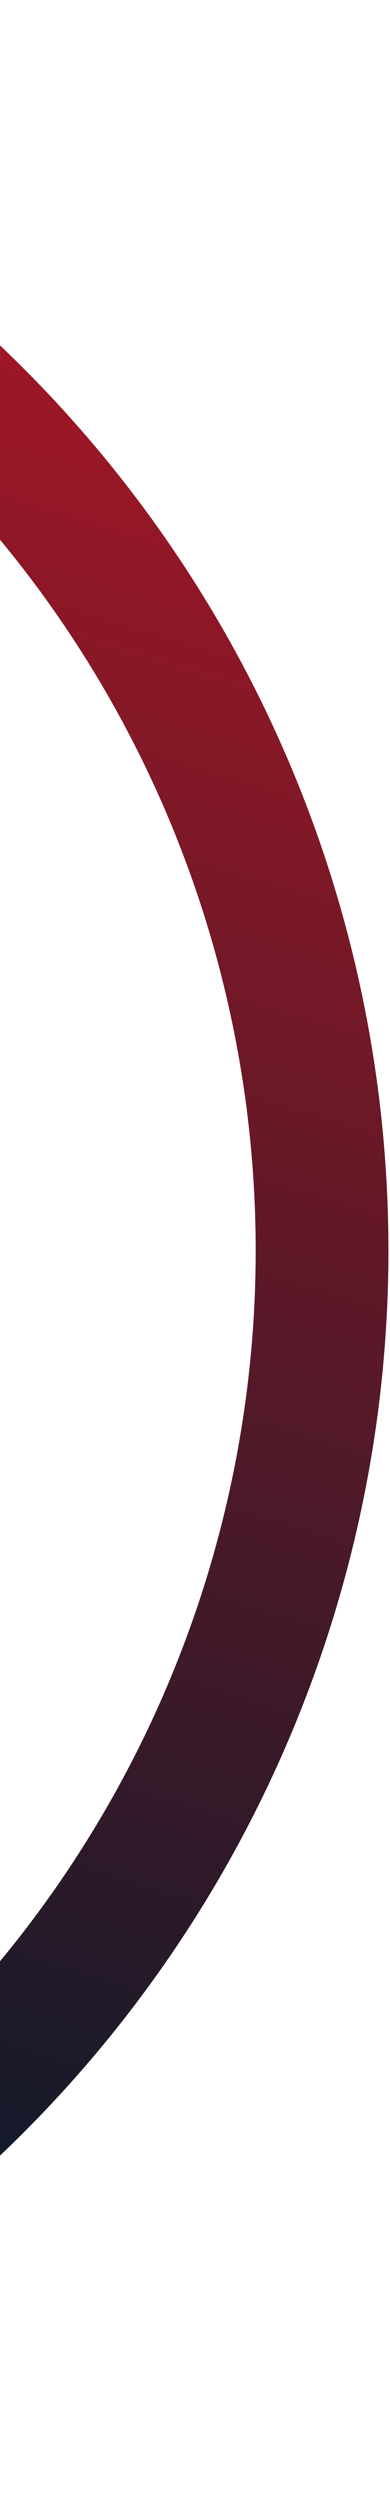 <svg width="94" height="602" viewBox="0 0 94 602" fill="none" xmlns="http://www.w3.org/2000/svg">
<circle cx="-206.875" cy="301.126" r="284.5" transform="rotate(61.918 -206.875 301.126)" stroke="url(#paint0_linear_701_1279)" stroke-width="32"/>
<defs>
<linearGradient id="paint0_linear_701_1279" x1="-507.375" y1="0.626" x2="93.625" y2="601.626" gradientUnits="userSpaceOnUse">
<stop stop-color="#D21624"/>
<stop offset="0.68" stop-color="#121A2A"/>
</linearGradient>
</defs>
</svg>
